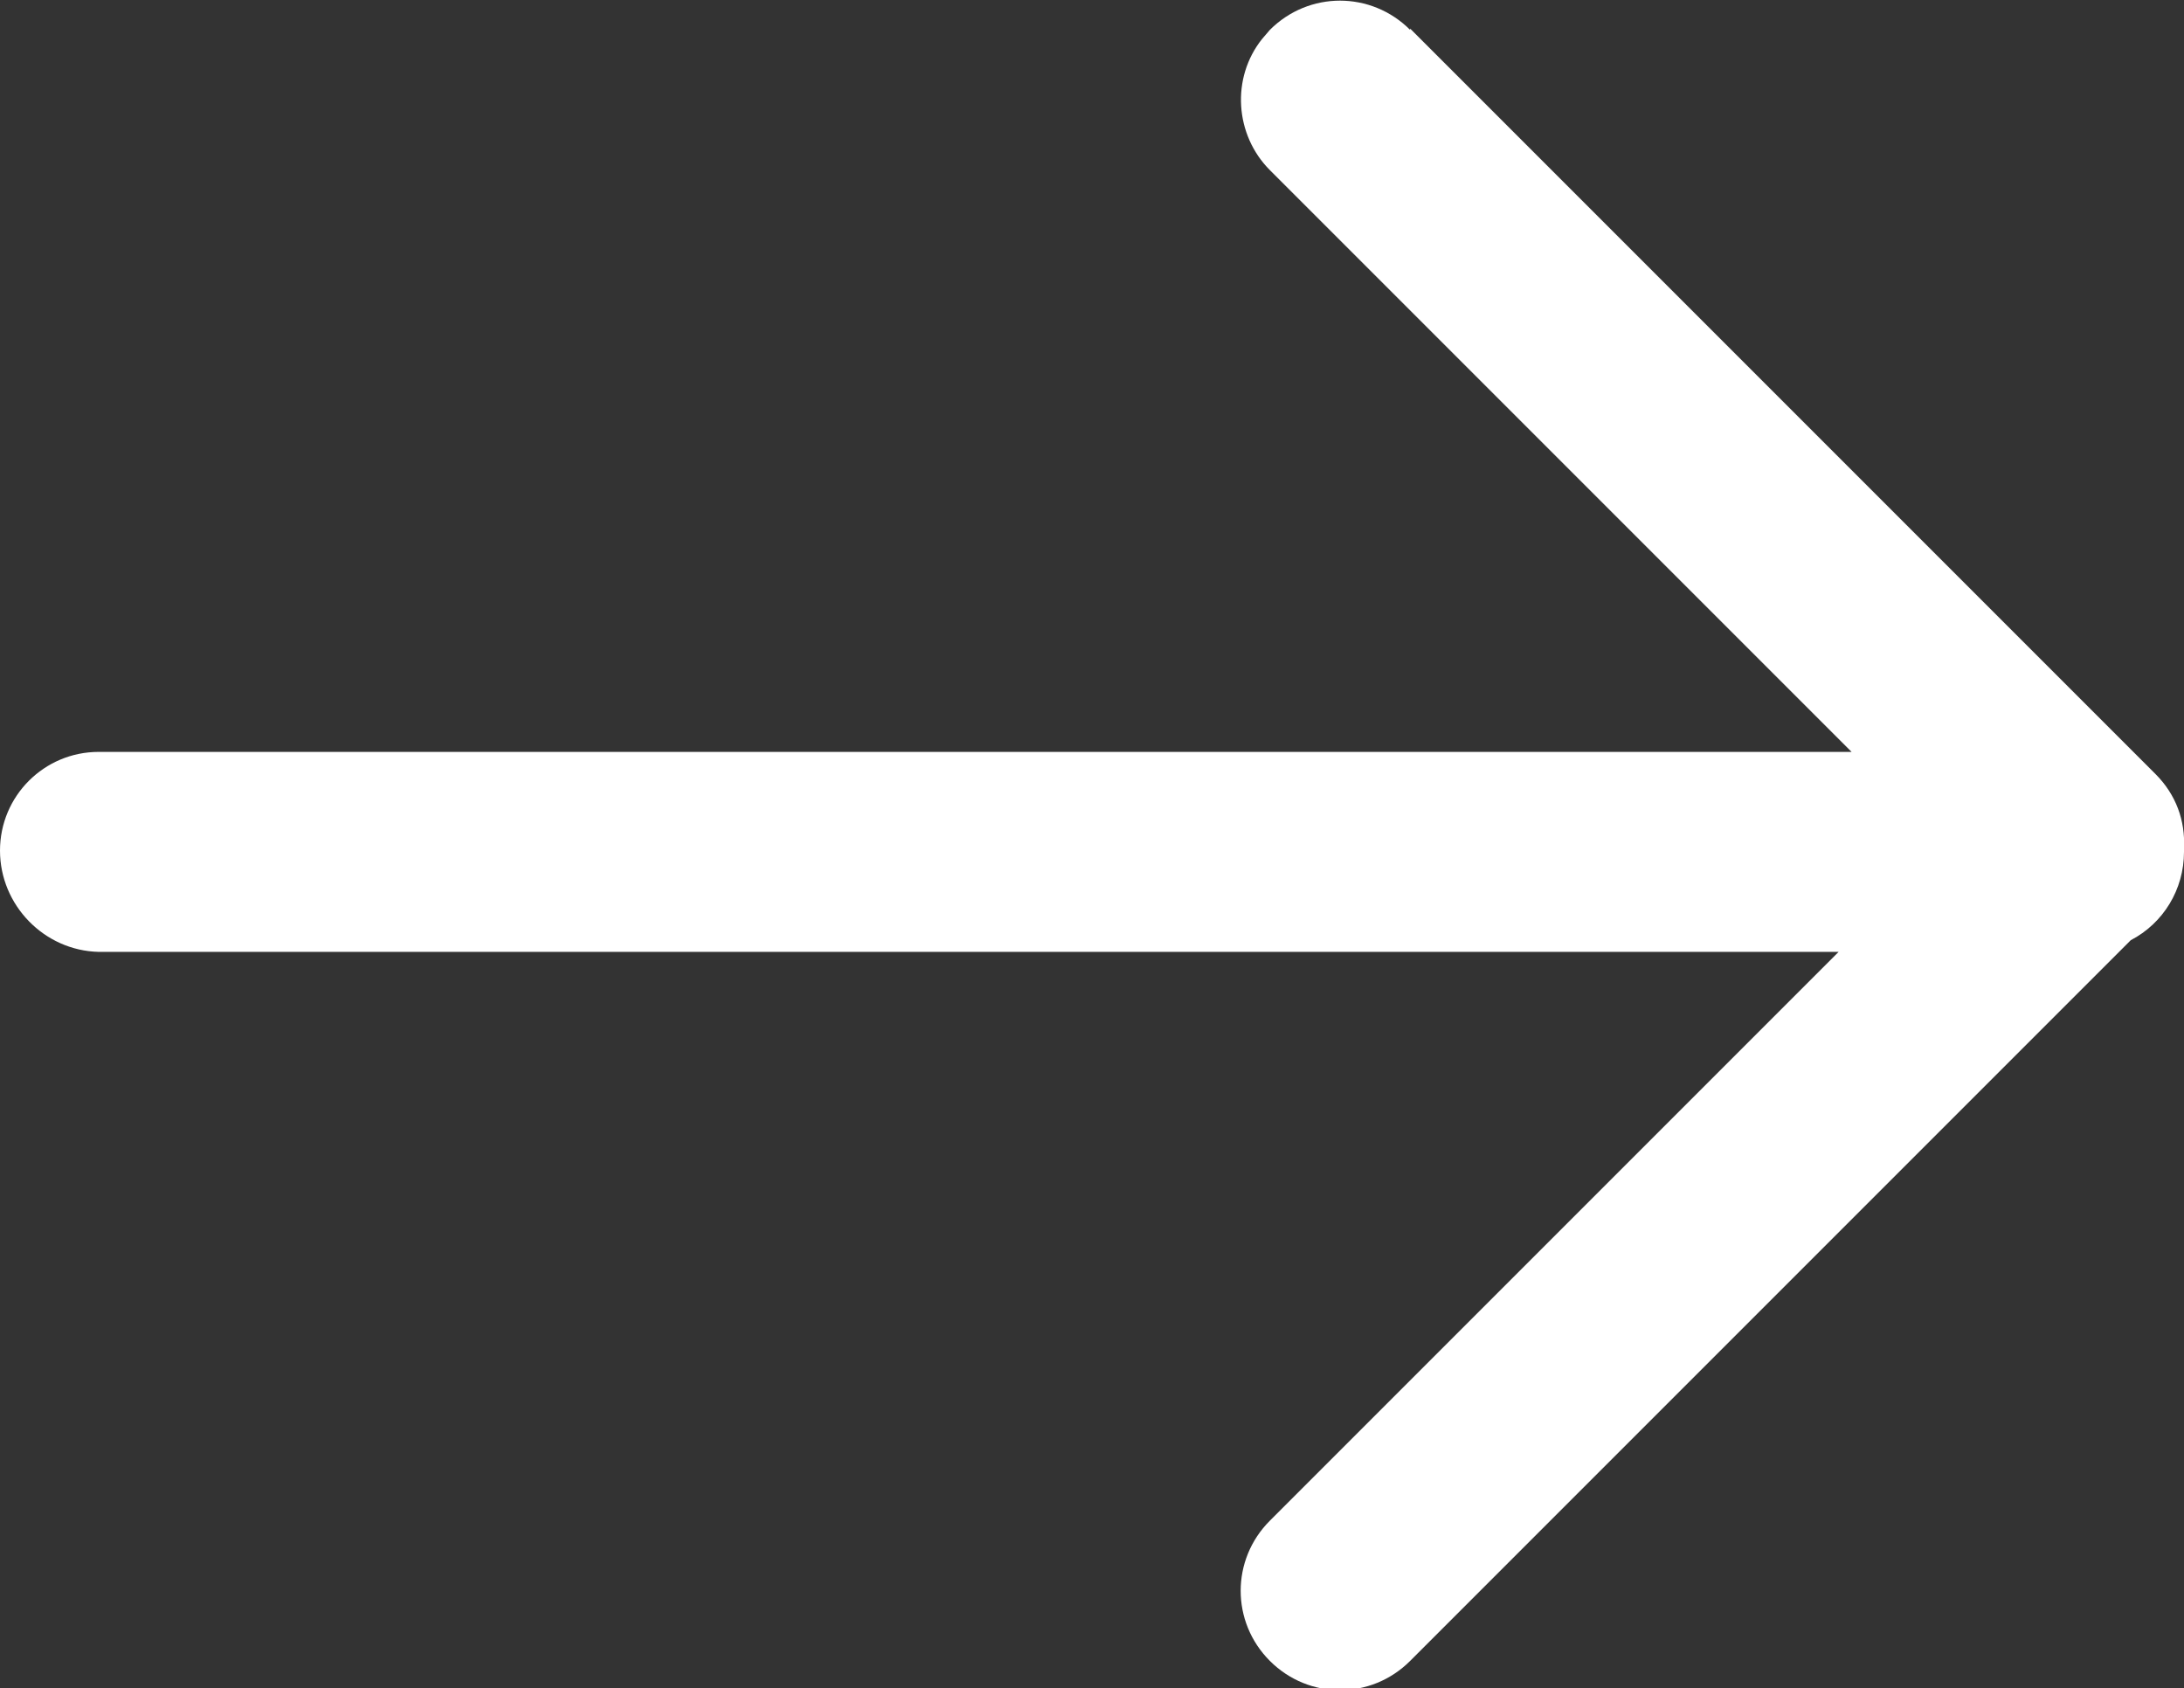 <?xml version="1.0" encoding="UTF-8"?>
<svg id="_图层_2" data-name="图层 2" xmlns="http://www.w3.org/2000/svg" viewBox="0 0 16.82 13">
  <rect x="0" y="0" width="16.82" height="13" fill="#333333" stroke="none"/>
  <defs>
    <style>
      .cls-1 {
        fill: #fff;
        stroke-width: 0px;
      }
    </style>
  </defs>
  <g id="_图层_1-2" data-name="图层 1">
    <path class="cls-1" d="m10.86.22l5.74,5.74c.16.16.23.36.22.57v.03c0,.29-.16.55-.41.68l-5.55,5.55c-.3.3-.78.3-1.08,0s-.3-.78,0-1.08l4.38-4.38H.76C.34,7.32,0,6.97,0,6.55c0-.42.34-.76.76-.76h13.5L9.78,1.31c-.27-.27-.3-.71-.06-1.01l.06-.07c.3-.3.78-.3,1.08,0,0,0,0,0,0,0h0Z"/>
  </g>
</svg>